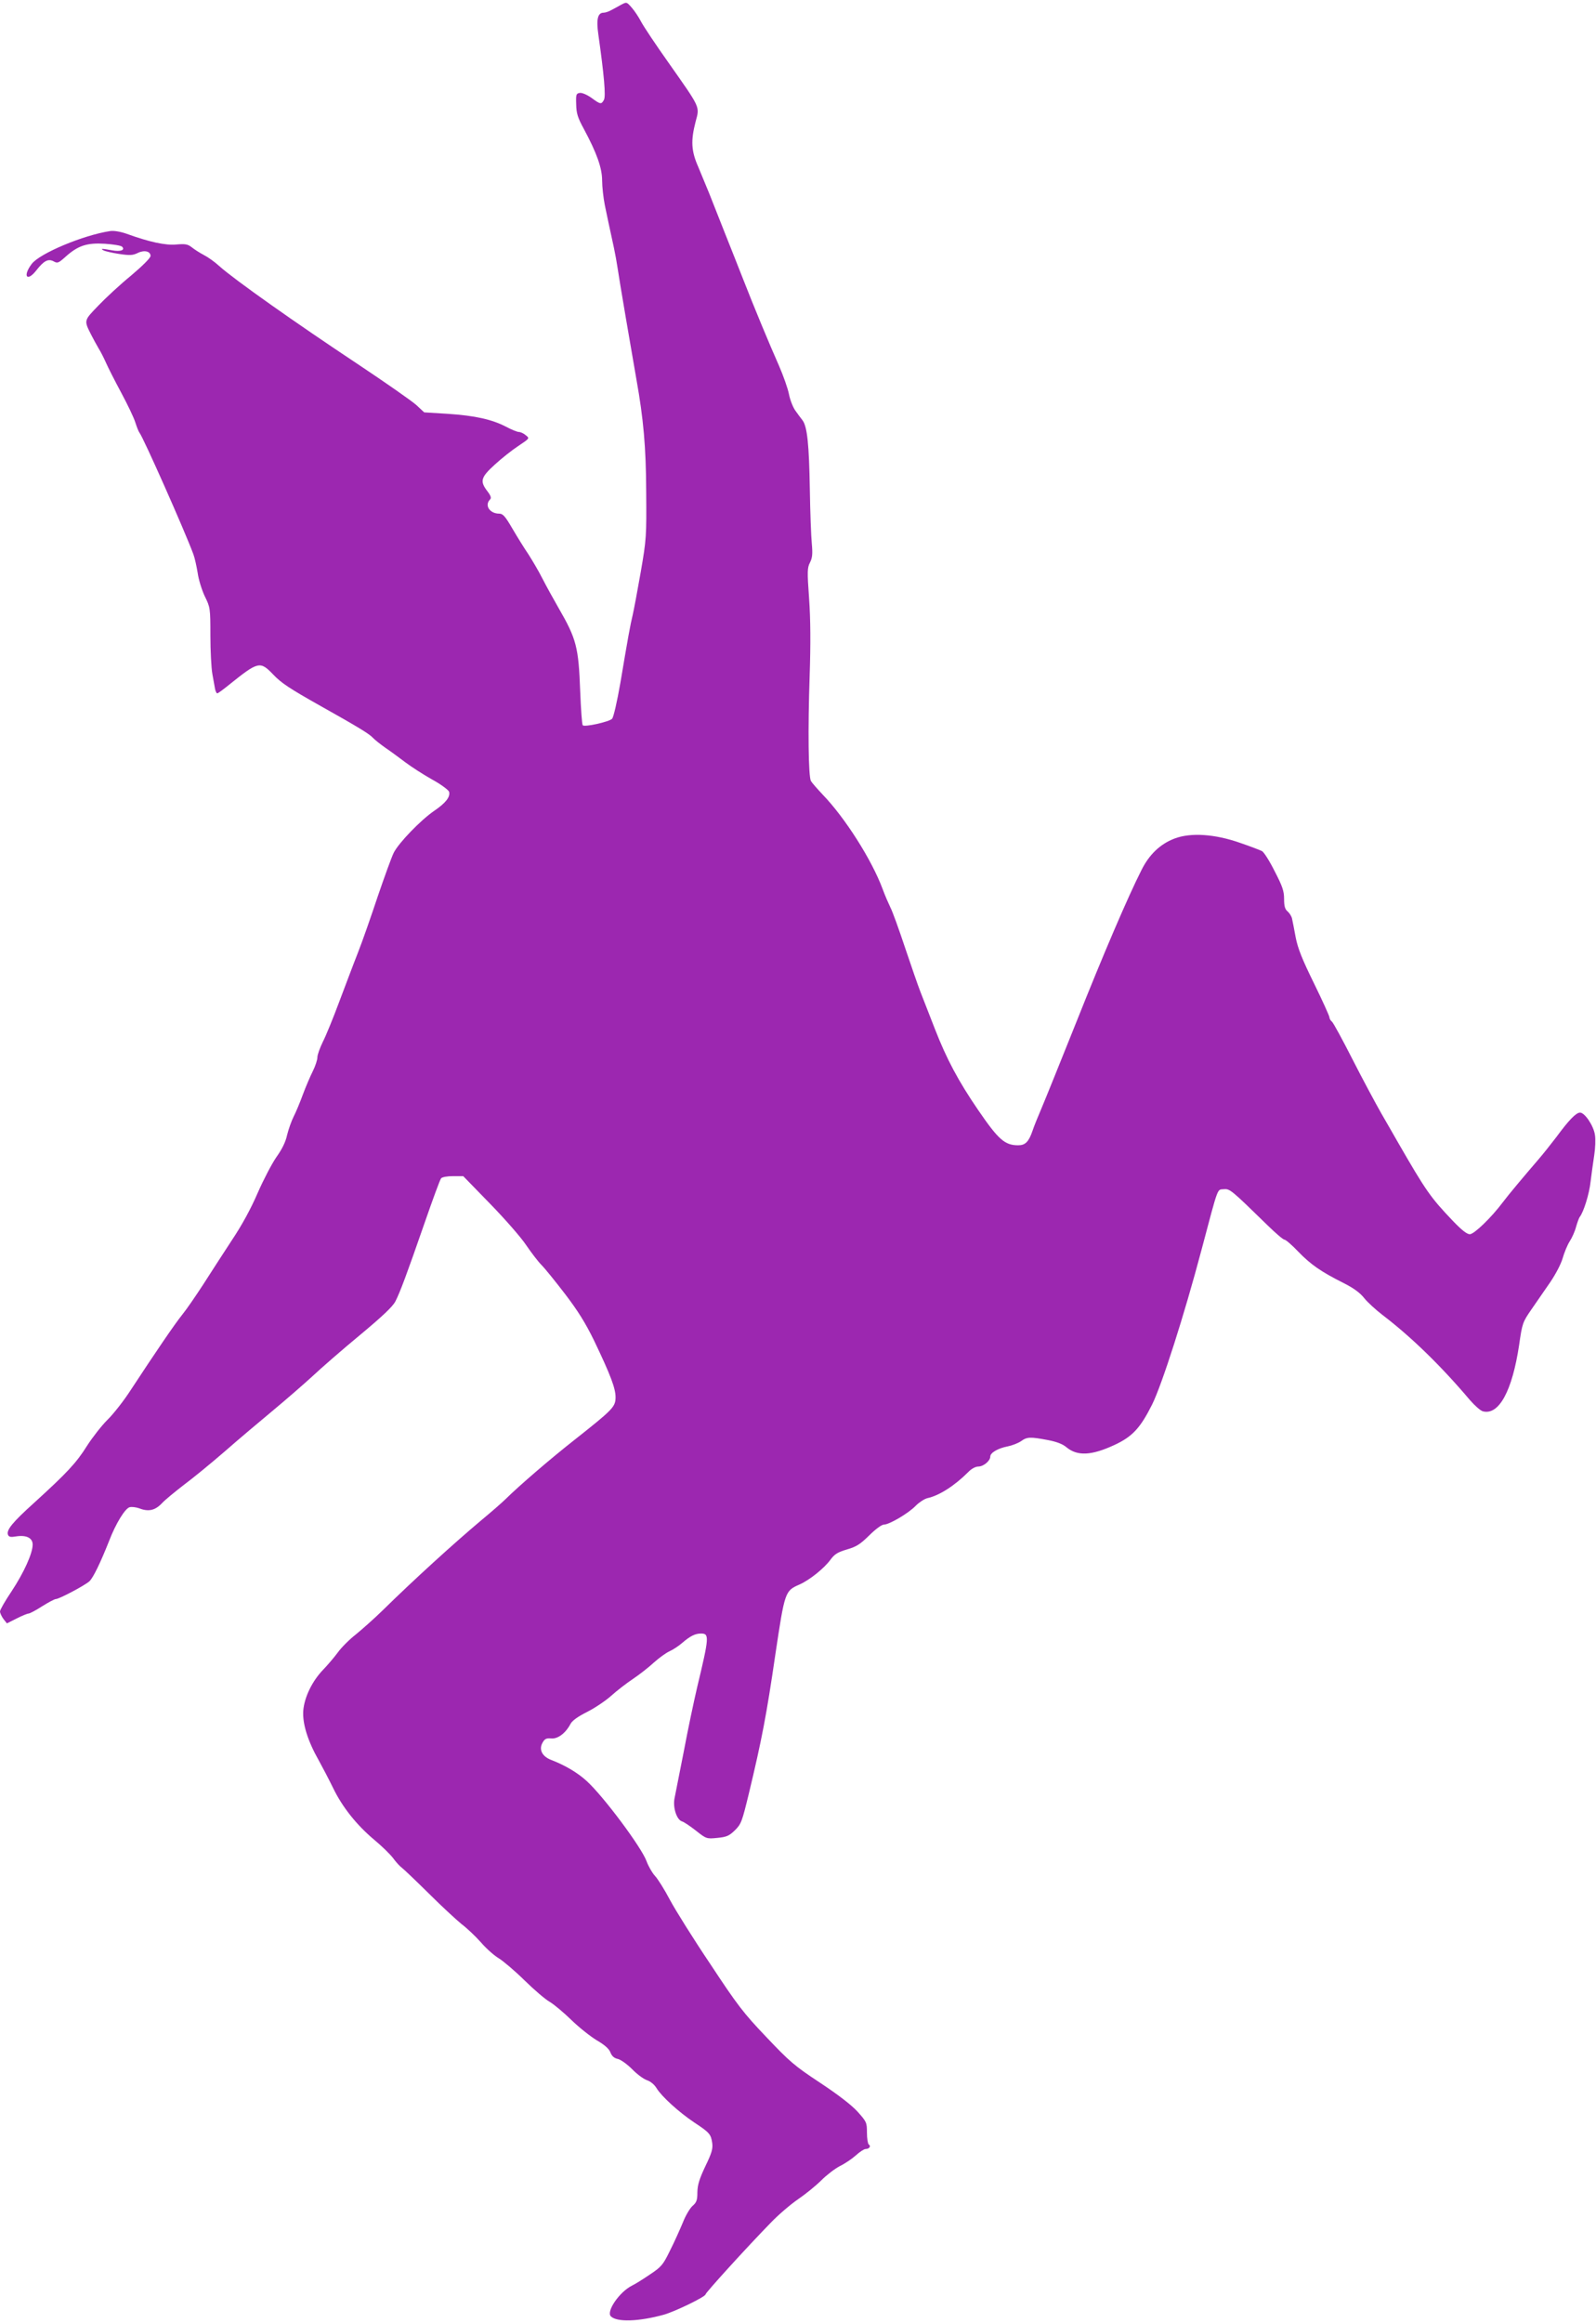 <?xml version="1.0" standalone="no"?>
<!DOCTYPE svg PUBLIC "-//W3C//DTD SVG 20010904//EN"
 "http://www.w3.org/TR/2001/REC-SVG-20010904/DTD/svg10.dtd">
<svg version="1.0" xmlns="http://www.w3.org/2000/svg"
 width="880pt" height="1280pt" viewBox="0 0 880 1280"
 preserveAspectRatio="xMidYMid meet">
<g transform="translate(0,1280) scale(0.1,-0.1)"
fill="#9c27b0" stroke="none">
<path d="M3425 12774 c-16 -9 -41 -23 -55 -30 -14 -8 -33 -14 -42 -14 -32 0
-41 -36 -29 -119 32 -226 42 -341 31 -361 -14 -26 -19 -26 -69 11 -24 17 -52
29 -64 27 -20 -3 -22 -8 -20 -63 1 -49 8 -73 42 -135 72 -134 101 -216 101
-285 0 -34 7 -96 15 -136 15 -72 22 -106 50 -234 7 -33 16 -82 20 -110 6 -46
81 -485 104 -615 39 -218 53 -373 54 -620 2 -245 1 -262 -30 -441 -18 -103
-38 -209 -44 -235 -14 -58 -26 -124 -68 -374 -19 -109 -38 -191 -46 -200 -16
-17 -151 -47 -162 -36 -4 4 -10 88 -14 189 -9 241 -20 286 -119 457 -27 47
-67 119 -89 162 -21 42 -57 102 -78 135 -22 32 -61 95 -88 141 -39 67 -52 82
-72 82 -53 0 -83 46 -51 78 8 8 5 20 -15 46 -42 55 -36 76 41 146 37 34 95 80
130 103 63 42 63 42 41 59 -11 10 -29 18 -38 18 -9 0 -41 13 -71 29 -77 40
-170 61 -321 71 l-130 8 -43 40 c-24 22 -169 123 -322 225 -344 228 -680 465
-765 541 -25 23 -63 50 -85 61 -21 11 -51 30 -66 42 -23 18 -36 20 -85 16 -60
-6 -151 14 -275 59 -34 12 -71 18 -90 15 -148 -22 -389 -123 -433 -181 -51
-67 -27 -102 25 -36 42 54 66 66 96 50 21 -12 27 -9 65 25 69 62 118 78 217
72 46 -3 89 -10 95 -16 19 -19 -9 -29 -56 -20 -54 10 -66 10 -47 0 8 -5 47
-14 86 -20 60 -9 76 -8 103 5 36 18 71 10 71 -16 0 -11 -43 -54 -107 -108 -60
-49 -141 -124 -181 -166 -80 -83 -80 -80 -39 -161 11 -22 30 -56 41 -75 12
-19 30 -55 41 -80 11 -25 48 -98 83 -163 35 -65 70 -138 78 -164 8 -25 18 -51
23 -57 21 -26 248 -537 297 -669 8 -21 18 -68 24 -104 5 -37 23 -94 39 -128
30 -61 31 -65 31 -216 0 -84 5 -180 11 -213 6 -34 13 -71 15 -83 3 -13 8 -23
12 -23 4 0 33 21 66 48 161 129 170 131 243 55 44 -46 87 -75 263 -174 193
-108 266 -152 284 -172 12 -13 44 -38 71 -57 28 -19 77 -55 110 -80 33 -25
100 -68 148 -95 48 -26 89 -57 93 -67 8 -28 -18 -62 -83 -106 -74 -51 -194
-175 -222 -230 -12 -24 -51 -132 -88 -240 -36 -108 -85 -249 -110 -312 -25
-63 -71 -186 -104 -273 -32 -86 -72 -184 -89 -217 -16 -33 -30 -71 -30 -85 0
-14 -11 -48 -25 -76 -14 -28 -39 -86 -55 -129 -16 -44 -39 -99 -51 -122 -12
-24 -28 -69 -36 -101 -8 -39 -29 -80 -59 -122 -25 -36 -71 -124 -103 -197 -37
-86 -87 -178 -142 -260 -46 -70 -117 -180 -158 -244 -41 -63 -93 -139 -116
-167 -42 -52 -146 -205 -282 -412 -39 -61 -98 -136 -131 -168 -32 -32 -83 -97
-113 -144 -58 -93 -112 -150 -290 -312 -121 -109 -155 -151 -145 -177 5 -12
15 -14 44 -9 57 9 92 -8 92 -45 0 -48 -48 -154 -116 -257 -35 -52 -64 -102
-64 -111 0 -10 9 -28 19 -42 l19 -24 54 27 c29 15 59 27 65 27 7 0 41 18 75
40 35 22 69 40 76 40 18 0 160 75 185 98 20 18 61 102 108 221 37 97 89 181
114 187 12 3 33 0 49 -5 53 -21 89 -14 127 25 18 20 75 66 124 104 50 37 151
120 225 184 74 65 193 165 264 224 71 59 169 144 217 188 48 45 166 148 263
228 125 104 181 157 196 186 26 51 61 144 162 435 44 127 84 236 90 243 6 7
34 12 66 12 l56 0 148 -152 c82 -84 172 -187 199 -228 28 -41 66 -91 85 -110
19 -19 77 -91 130 -160 71 -93 112 -159 159 -255 92 -192 119 -264 119 -314
-1 -53 -14 -66 -229 -236 -131 -103 -302 -250 -377 -324 -18 -18 -80 -72 -138
-120 -144 -121 -367 -323 -543 -496 -45 -44 -111 -102 -145 -130 -35 -27 -80
-72 -100 -100 -20 -27 -56 -69 -80 -94 -60 -62 -104 -151 -110 -226 -5 -71 24
-166 86 -275 20 -36 55 -103 78 -150 51 -106 131 -206 228 -287 41 -34 87 -79
103 -100 15 -21 37 -45 48 -53 11 -8 78 -72 150 -143 71 -71 153 -146 180
-168 28 -21 76 -66 107 -101 30 -35 75 -74 99 -88 23 -14 87 -68 140 -120 54
-53 117 -107 141 -120 23 -14 76 -58 118 -99 41 -40 104 -90 140 -112 45 -26
69 -48 76 -68 8 -20 21 -31 41 -35 16 -4 51 -29 78 -56 27 -28 64 -55 82 -61
19 -6 41 -24 53 -44 28 -46 124 -133 208 -189 85 -56 92 -65 99 -114 4 -31 -3
-55 -38 -127 -33 -70 -43 -102 -44 -143 0 -43 -4 -56 -26 -75 -14 -12 -39 -53
-54 -92 -16 -38 -47 -108 -71 -155 -38 -78 -47 -89 -110 -131 -38 -26 -83 -54
-100 -62 -68 -34 -143 -142 -116 -169 33 -33 154 -29 292 9 63 18 230 99 230
112 0 9 229 261 359 394 42 44 110 102 151 130 41 28 99 75 128 104 30 30 76
65 103 79 27 13 67 40 88 59 21 19 45 35 54 35 20 0 31 16 17 25 -5 3 -10 33
-10 65 0 56 -2 60 -52 116 -34 37 -108 94 -208 160 -141 93 -168 117 -295 251
-126 132 -159 175 -308 401 -93 138 -193 298 -223 354 -30 57 -67 116 -83 133
-15 16 -36 53 -46 80 -27 76 -239 360 -331 443 -49 45 -118 86 -196 116 -49
19 -68 57 -47 94 12 22 21 26 48 24 36 -4 80 29 107 81 10 18 41 40 93 66 43
22 102 62 132 89 30 27 83 68 119 92 36 24 88 65 115 90 28 25 66 53 86 62 20
9 52 30 70 46 44 38 72 52 104 52 47 0 45 -20 -21 -295 -18 -77 -52 -237 -74
-355 -23 -118 -46 -234 -51 -258 -10 -51 12 -118 41 -127 11 -3 45 -26 77 -51
57 -45 59 -46 118 -40 51 5 65 11 97 42 35 35 39 47 77 203 71 296 97 430 146
766 52 347 53 350 133 385 56 25 136 89 171 137 23 31 40 41 90 56 52 15 73
28 123 77 34 34 69 60 81 60 30 0 137 63 176 104 19 19 48 38 65 42 64 14 148
67 225 144 17 18 40 30 55 30 28 0 66 31 66 55 0 21 43 46 96 56 25 5 58 18
74 29 33 24 51 24 147 6 48 -9 82 -22 102 -39 61 -51 139 -47 266 12 99 46
142 93 207 222 55 111 177 492 273 854 95 358 85 329 122 333 34 3 40 -2 243
-200 44 -43 85 -78 92 -78 7 0 42 -30 76 -66 70 -72 125 -110 248 -172 56 -28
92 -54 115 -83 18 -23 65 -66 103 -95 156 -119 320 -278 480 -467 27 -31 59
-60 73 -63 88 -22 161 113 199 366 17 119 19 125 68 196 28 40 75 108 103 149
30 44 60 101 69 133 9 31 26 73 39 93 13 20 29 56 35 80 7 24 16 49 20 54 21
26 53 127 60 195 5 41 14 106 20 145 6 38 8 89 4 112 -7 50 -56 123 -82 123
-22 0 -61 -40 -131 -135 -29 -38 -72 -92 -96 -120 -81 -94 -170 -200 -199
-239 -63 -84 -158 -176 -182 -176 -16 0 -45 23 -93 73 -124 130 -148 164 -306
438 -16 29 -56 97 -88 153 -32 56 -104 190 -159 298 -55 108 -106 202 -114
209 -8 6 -14 17 -14 24 0 7 -38 91 -85 187 -65 132 -89 192 -101 253 -8 44
-17 90 -20 103 -2 12 -13 30 -24 40 -15 12 -20 29 -20 69 0 44 -9 70 -52 153
-28 56 -59 105 -70 111 -10 5 -64 26 -120 45 -139 49 -273 58 -362 24 -79 -30
-140 -88 -183 -175 -74 -146 -210 -463 -358 -835 -85 -212 -170 -423 -190
-470 -20 -47 -44 -105 -52 -130 -21 -61 -40 -80 -79 -80 -74 0 -109 31 -220
193 -111 162 -175 283 -239 447 -31 80 -67 172 -80 205 -13 33 -51 143 -85
244 -34 102 -70 202 -81 222 -10 21 -30 66 -43 102 -60 161 -208 393 -330 519
-30 32 -59 65 -65 75 -14 27 -17 283 -7 578 6 180 5 311 -3 427 -11 151 -10
170 5 199 13 26 15 47 10 103 -4 39 -9 175 -11 301 -4 244 -14 344 -40 379 -9
11 -27 36 -40 54 -13 18 -29 59 -35 90 -6 31 -31 102 -55 157 -53 119 -140
329 -197 475 -23 58 -68 173 -101 255 -33 83 -72 182 -87 220 -16 39 -43 104
-60 145 -39 88 -42 144 -15 249 23 86 30 71 -148 324 -71 100 -139 202 -152
227 -13 25 -36 60 -52 78 -28 32 -28 32 -58 16z"/>
</g>
</svg>
